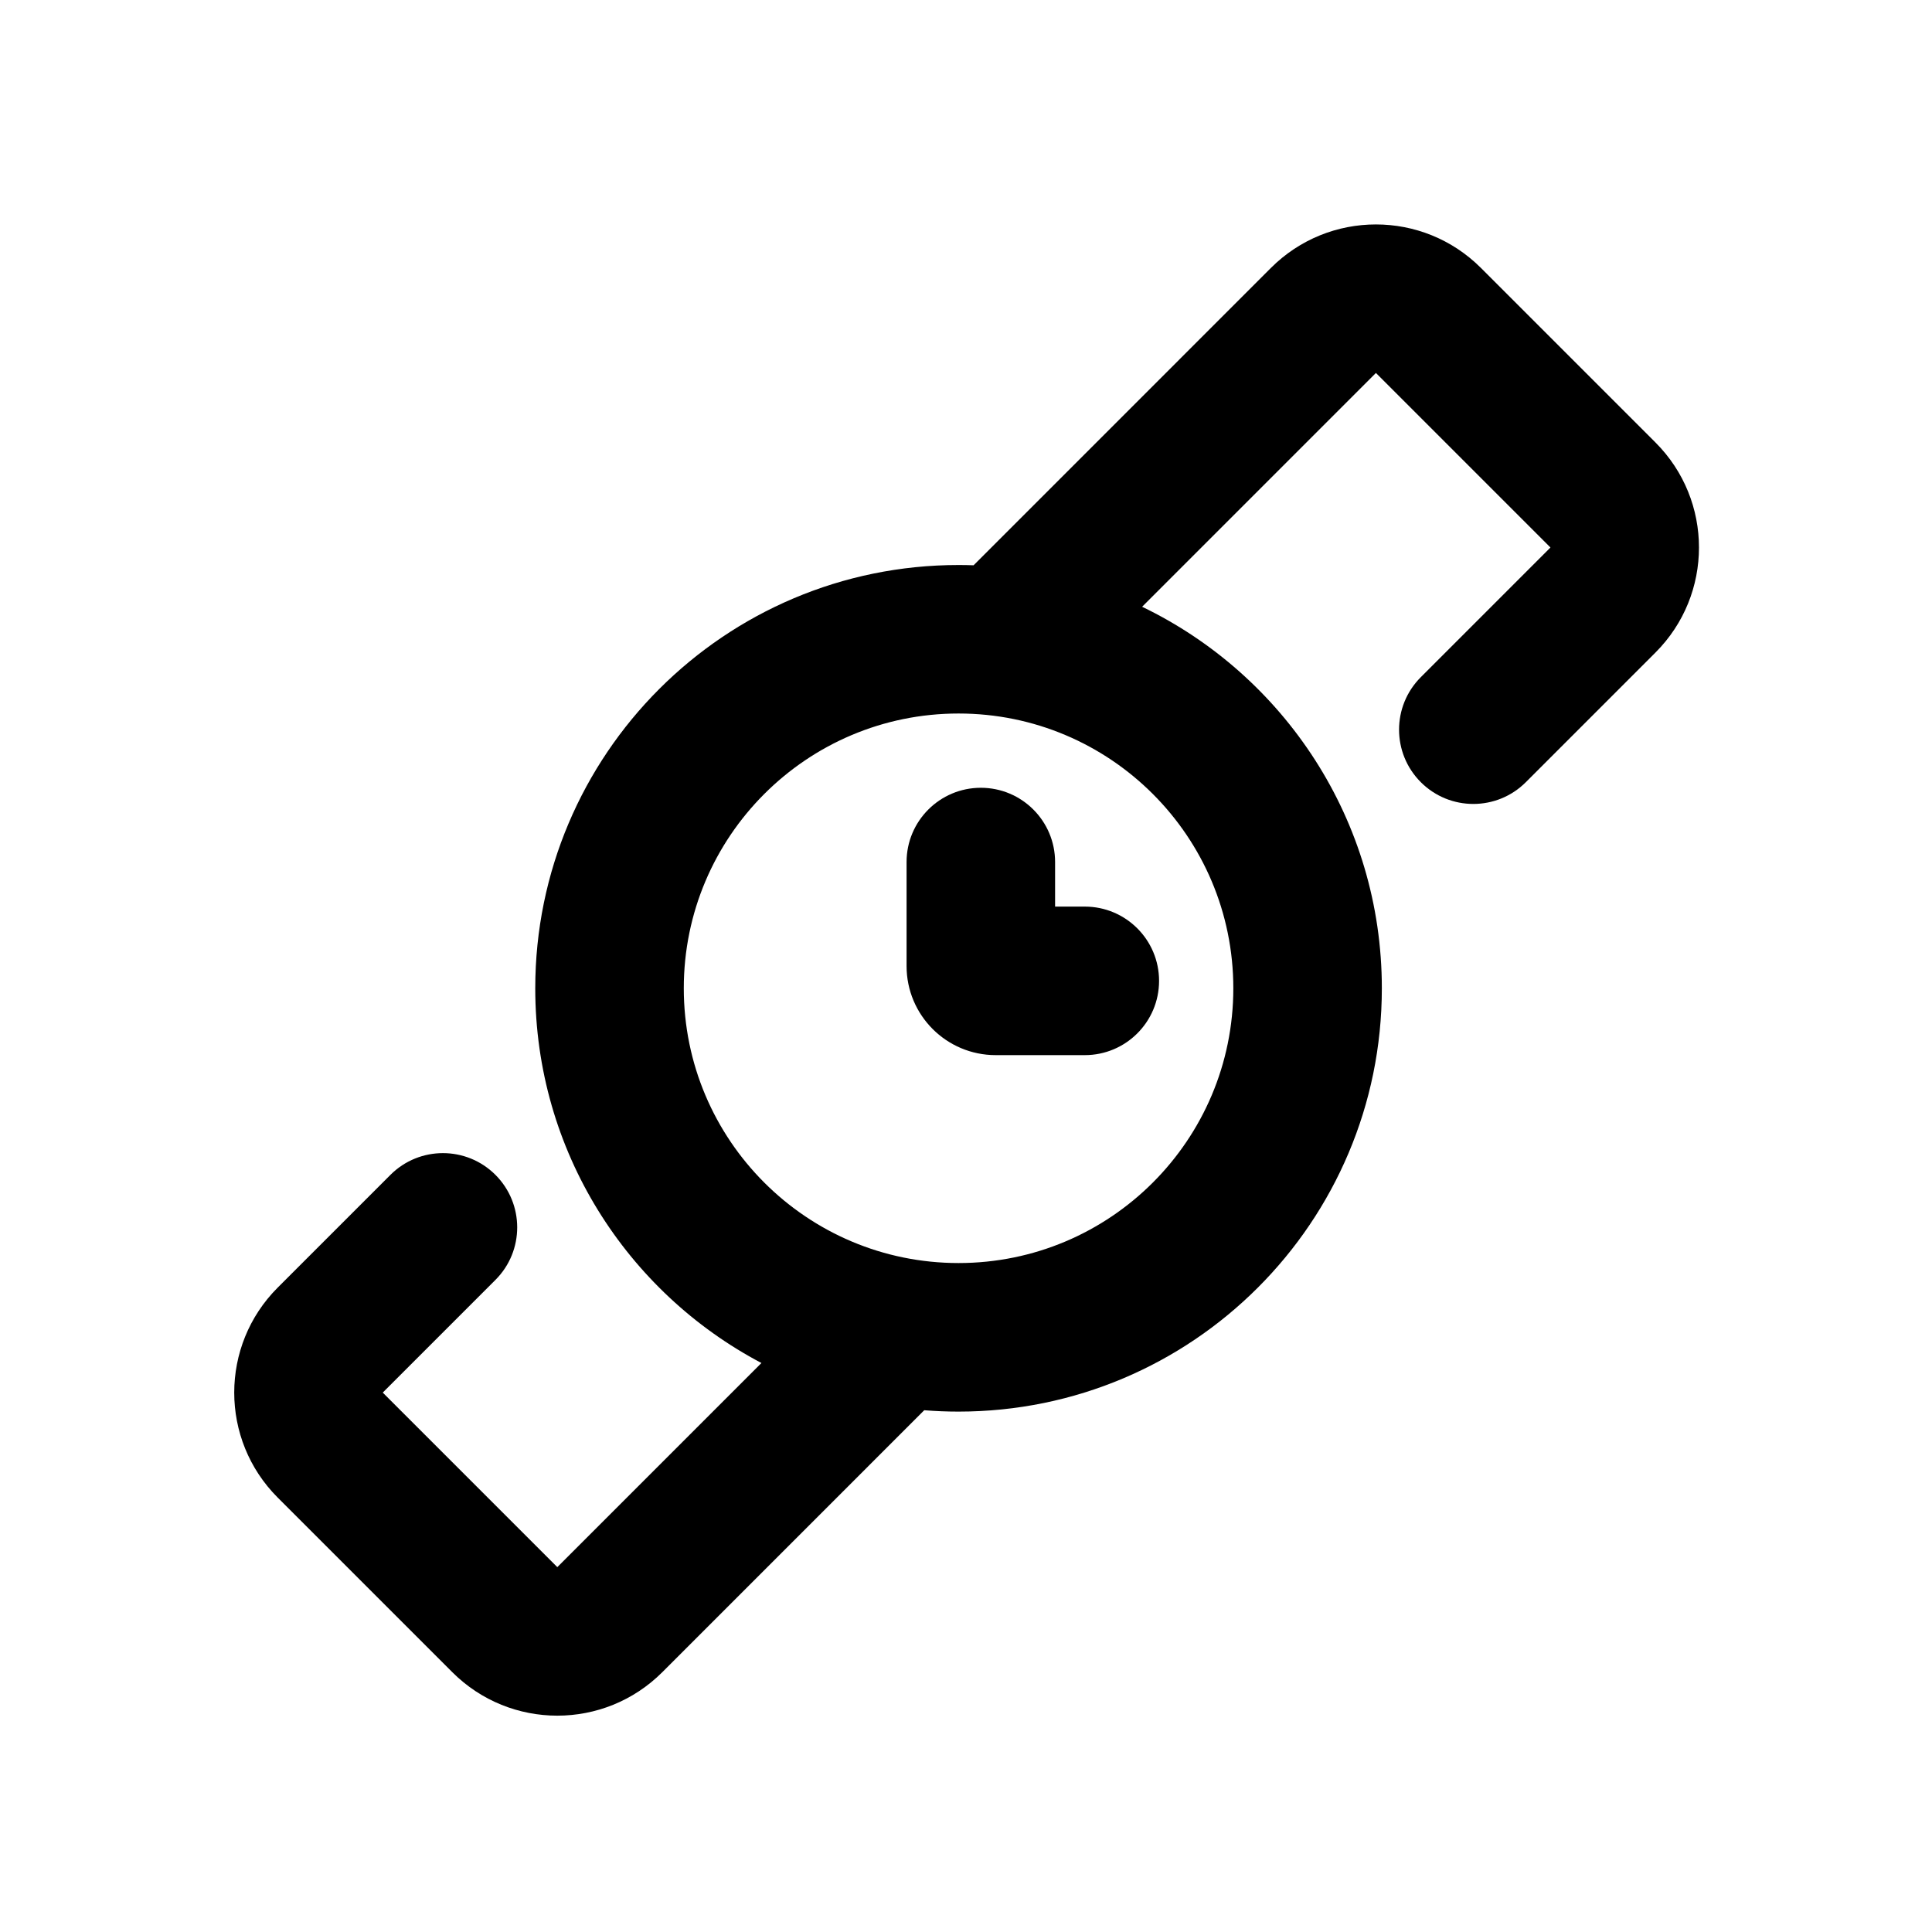 <?xml version="1.0" encoding="UTF-8"?>
<!-- Uploaded to: SVG Repo, www.svgrepo.com, Generator: SVG Repo Mixer Tools -->
<svg fill="#000000" width="800px" height="800px" version="1.1" viewBox="144 144 512 512" xmlns="http://www.w3.org/2000/svg">
 <g fill-rule="evenodd">
  <path d="m403.93 352.77c10.871 0 19.68 8.812 19.68 19.68v11.809h7.875c10.867 0 19.68 8.812 19.68 19.68 0 10.871-8.812 19.68-19.68 19.68h-23.617c-13.043 0-23.617-10.57-23.617-23.613v-27.555c0-10.867 8.812-19.68 19.68-19.68z"/>
  <path d="m480.8 215.01c15.371-15.375 40.293-15.375 55.664 0l46.254 46.254c15.371 15.371 15.371 40.293 0 55.664l-34.355 34.359c-7.688 7.688-20.148 7.688-27.832 0-7.688-7.684-7.688-20.145 0-27.832l34.355-34.359-46.254-46.258-61.957 61.961c37.59 18.117 63.527 56.582 63.527 101.11 0 61.953-50.223 112.18-112.18 112.18-3.059 0-6.09-0.121-9.09-0.363l-69.41 69.414c-15.371 15.371-40.293 15.371-55.664 0l-46.258-46.258c-15.371-15.371-15.371-40.293 0-55.664l29.867-29.867c7.684-7.684 20.145-7.684 27.832 0 7.684 7.688 7.684 20.148 0 27.832l-29.867 29.867 46.258 46.258 54.098-54.098c-35.645-18.789-59.941-56.203-59.941-99.297 0-61.953 50.223-112.18 112.18-112.18 1.332 0 2.66 0.023 3.984 0.07zm-82.773 263.71c40.215 0 72.816-32.602 72.816-72.816s-32.602-72.816-72.816-72.816-72.816 32.602-72.816 72.816 32.602 72.816 72.816 72.816z"/>
 </g>
</svg>